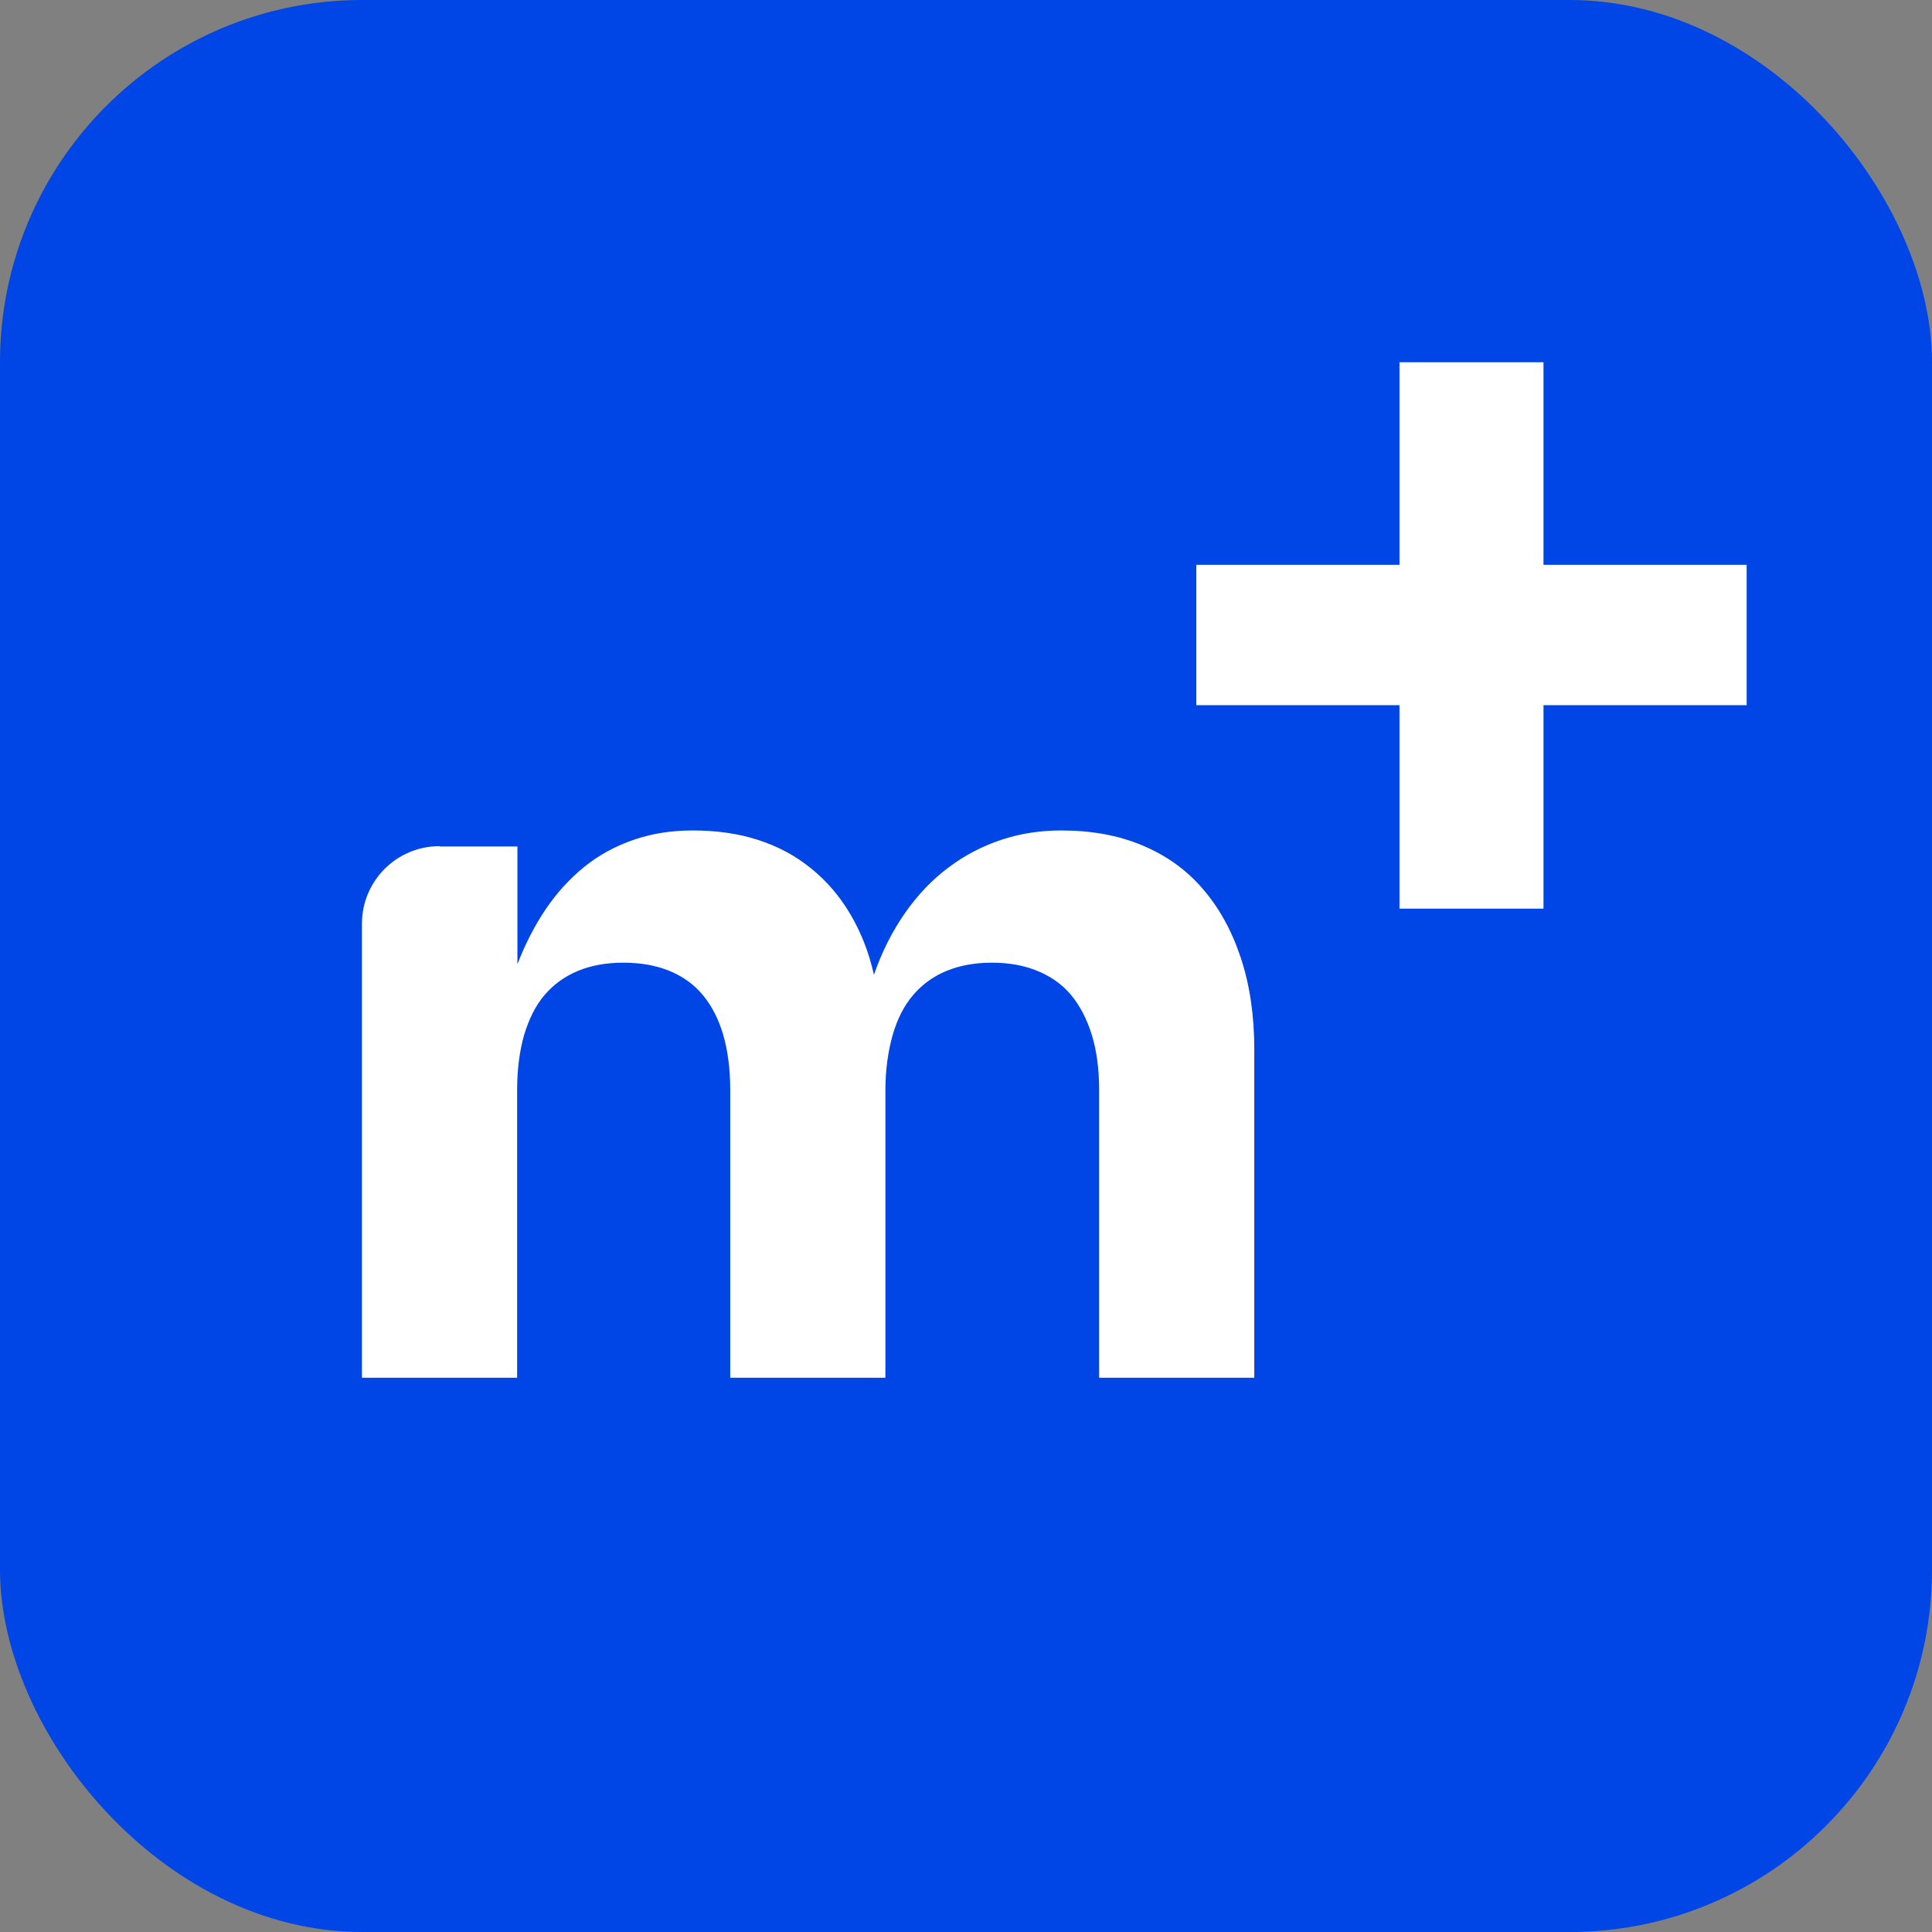 <?xml version="1.0" encoding="UTF-8"?>
<svg xmlns="http://www.w3.org/2000/svg" version="1.1" viewBox="0 0 64 64">
  <rect x="0" y="0" width="64" height="64" fill="#808080" stroke="none"/>
  <!-- Generator: Adobe Illustrator 29.2.1, SVG Export Plug-In . SVG Version: 2.1.0 Build 116)  -->
  <defs>
    <style>
      .st0 {
        fill: #fff;
      }

      .st1 {
        fill: #0046e6;
      }

      .st2 {
        opacity: .5;
      }
    </style>
  </defs>
  <g id="Layer_1">
    <rect class="st1" width="64" height="64" rx="12" ry="12"/>
  </g>
  <g id="Boxes">
    <g>
      <path class="st0" d="M100.99-3.45h1.72V-.82c.17-.44.37-.84.62-1.21.25-.37.54-.69.86-.95.33-.26.69-.46,1.1-.6.41-.14.85-.21,1.32-.21.52,0,1,.07,1.45.21.44.14.84.35,1.18.63s.64.62.87,1.02c.24.4.41.85.53,1.36.18-.52.41-.98.7-1.38.28-.4.61-.74.97-1,.36-.27.75-.47,1.17-.61.42-.14.86-.21,1.33-.21.67,0,1.26.11,1.79.33.53.22.98.54,1.35.96.37.42.65.93.85,1.54.2.61.3,1.29.3,2.04v7.31h-3.45V1.98c0-.46-.05-.87-.16-1.23s-.26-.65-.46-.89c-.2-.24-.45-.42-.75-.54-.3-.12-.63-.18-1.01-.18s-.72.06-1.01.18c-.3.12-.54.3-.74.54-.2.24-.35.54-.46.89s-.16.76-.16,1.23v6.4h-3.45V1.98c0-.46-.05-.87-.15-1.23s-.25-.65-.45-.89c-.2-.24-.45-.42-.74-.54-.3-.12-.64-.18-1.02-.18s-.72.06-1.01.18c-.3.12-.54.3-.74.54-.2.24-.35.54-.45.89-.1.36-.15.76-.15,1.23v6.4h-3.45V-1.72c0-.95.77-1.73,1.73-1.73Z"/>
      <path class="st0" d="M149.29-3.45h1.73V.1c.2-.73.46-1.34.8-1.82.34-.48.7-.85,1.1-1.12.4-.27.8-.44,1.22-.53.42-.08.8-.11,1.16-.07V.15c-.36-.08-.72-.12-1.07-.12-.35,0-.68.03-1,.1-.32.08-.61.19-.88.36-.27.16-.5.37-.7.63-.2.26-.36.57-.47.92-.11.36-.16.77-.16,1.23v5.11h-3.45V-1.72c0-.95.77-1.72,1.72-1.72Z"/>
      <path class="st0" d="M158.74-3.45h0c.95,0,1.73.77,1.73,1.73v10.1h-3.45V-1.72c0-.95.77-1.73,1.73-1.73Z"/>
      <path class="st0" d="M164.35-3.45h1.73V-.82c.17-.44.37-.84.62-1.21.25-.37.54-.69.86-.95.33-.26.69-.46,1.1-.6.41-.14.85-.21,1.32-.21.67,0,1.26.11,1.79.33.53.22.97.54,1.34.96.37.42.65.93.85,1.54.2.61.3,1.29.3,2.04v7.31h-3.45V1.98c0-.46-.05-.87-.15-1.23s-.25-.65-.45-.89c-.2-.24-.45-.42-.74-.54-.3-.12-.64-.18-1.02-.18s-.72.06-1.01.18c-.3.12-.54.3-.74.54-.2.24-.35.54-.45.89-.1.36-.15.76-.15,1.23v6.4h-3.45V-1.72c0-.95.77-1.72,1.72-1.72Z"/>
      <path class="st0" d="M180.11,8.53c-.49-.14-.94-.34-1.37-.61-.42-.26-.81-.58-1.15-.95-.34-.37-.63-.79-.87-1.25s-.42-.97-.55-1.52c-.13-.54-.19-1.12-.19-1.73s.06-1.18.19-1.73c.13-.54.31-1.05.55-1.52.24-.47.53-.88.87-1.25.34-.37.72-.69,1.15-.95.42-.26.88-.47,1.37-.61.49-.14,1-.21,1.55-.21.32,0,.64.03.94.1.3.06.58.16.83.28.26.12.5.27.72.43.22.17.42.35.61.55.18.2.35.42.49.65.14.23.27.47.39.72v-5.93c0-.96.77-1.73,1.73-1.73h1.72V8.38h-3.45v-2.37c-.17.37-.38.72-.62,1.05-.24.33-.53.62-.86.87s-.71.45-1.12.59-.87.21-1.37.21c-.54,0-1.06-.07-1.55-.21ZM183.34,5.66c.27-.07.52-.17.76-.31.23-.13.45-.29.64-.48s.35-.41.48-.65c.13-.25.24-.52.31-.81s.11-.61.11-.94-.04-.66-.11-.95-.18-.56-.31-.81c-.13-.25-.29-.46-.48-.65s-.4-.35-.64-.48c-.23-.13-.49-.23-.76-.31s-.55-.11-.86-.11-.57.04-.84.11-.52.17-.76.31c-.23.13-.44.29-.63.48s-.35.41-.49.65c-.14.25-.24.51-.31.81s-.11.61-.11.95.04.65.11.94.18.57.31.81c.14.25.3.46.49.65s.4.35.63.48c.23.13.48.23.76.31.27.07.55.11.84.11.3,0,.59-.04.86-.11Z"/>
      <path class="st0" d="M192.97-8.74h1.73V8.38h-3.45V-7.01c0-.95.77-1.73,1.73-1.73Z"/>
      <path class="st0" d="M201.22,8.52c-.61-.14-1.16-.35-1.66-.62s-.94-.59-1.33-.96-.71-.79-.98-1.25c-.27-.46-.48-.96-.62-1.5-.14-.54-.21-1.1-.21-1.69s.07-1.16.22-1.71c.14-.54.35-1.05.62-1.51.27-.47.59-.89.97-1.27.38-.38.81-.7,1.29-.97.48-.27,1-.47,1.55-.62s1.15-.22,1.77-.22,1.27.07,1.85.22c.58.15,1.1.36,1.57.65.47.29.89.64,1.25,1.05s.66.89.89,1.42c.23.53.4,1.12.5,1.77.1.65.12,1.36.06,2.12h-9.08c.04.25.12.48.22.7.1.22.23.42.38.61.15.19.33.36.53.5s.43.27.67.37.51.18.8.23.59.08.9.08.64-.03.95-.09c.31-.06.61-.16.91-.29.3-.13.59-.3.86-.51l.88-.66,1.86,1.91c-.38.43-.79.8-1.23,1.11s-.89.56-1.37.76c-.48.2-.98.34-1.49.44-.52.09-1.05.14-1.6.14-.69,0-1.33-.07-1.94-.21ZM205.7,1.04c-.05-.39-.16-.74-.33-1.04-.17-.3-.38-.55-.64-.76-.26-.2-.55-.36-.89-.46-.34-.11-.7-.16-1.09-.16-.26,0-.51.02-.75.07s-.46.11-.67.21c-.21.09-.4.21-.58.34-.17.14-.33.29-.46.47s-.24.38-.33.6c-.09.22-.15.46-.19.72h5.92Z"/>
      <circle class="st0" cx="158.74" cy="-6.79" r="1.94"/>
      <path class="st0" d="M125.31,8.52c-.55-.14-1.06-.35-1.52-.61-.46-.26-.88-.58-1.25-.96-.37-.38-.68-.8-.94-1.26-.26-.46-.45-.97-.58-1.51-.13-.54-.2-1.11-.2-1.71s.07-1.16.2-1.7c.14-.55.33-1.05.59-1.52.26-.46.57-.88.93-1.26.37-.38.78-.7,1.24-.96.46-.26.97-.47,1.53-.61.56-.14,1.15-.22,1.76-.22s1.27.08,1.87.23c.6.15,1.15.39,1.66.7.51.31.96.71,1.36,1.19s.72,1.05.97,1.7l-3.09,1.17c-.11-.36-.26-.67-.44-.93-.18-.26-.39-.47-.63-.64-.24-.17-.51-.29-.79-.37-.29-.08-.58-.11-.89-.11-.29,0-.56.03-.81.1-.25.07-.48.17-.69.31-.21.14-.4.31-.57.5-.17.2-.31.42-.42.66-.11.25-.2.51-.27.81-.06.29-.1.61-.1.94s.03.64.09.93c.06.3.15.57.27.81.12.24.26.47.42.66s.35.36.57.5c.21.14.44.24.69.32.25.08.52.11.8.11.32,0,.63-.04.91-.12.28-.08.54-.21.78-.37s.45-.38.63-.64c.18-.26.33-.57.45-.92l3.09,1.15c-.25.66-.57,1.22-.97,1.7-.4.48-.85.87-1.36,1.19-.51.31-1.06.55-1.66.71-.6.16-1.22.24-1.86.24s-1.23-.07-1.78-.22Z"/>
      <path class="st0" d="M138.38,8.52c-.55-.14-1.06-.35-1.52-.61-.46-.26-.88-.58-1.25-.96-.37-.38-.68-.8-.94-1.26-.26-.46-.45-.97-.58-1.51-.13-.54-.2-1.11-.2-1.71s.07-1.16.2-1.7c.14-.55.33-1.05.59-1.52.26-.46.57-.88.93-1.26.37-.38.78-.7,1.24-.96.46-.26.97-.47,1.53-.61.56-.14,1.15-.22,1.76-.22s1.27.08,1.87.23c.6.15,1.15.39,1.66.7.51.31.96.71,1.36,1.19s.72,1.05.97,1.7l-3.09,1.17c-.11-.36-.26-.67-.44-.93-.18-.26-.39-.47-.63-.64-.24-.17-.51-.29-.79-.37-.29-.08-.58-.11-.89-.11-.29,0-.56.03-.81.1-.25.07-.48.17-.69.31-.21.14-.4.31-.57.5-.17.2-.31.42-.42.66-.11.25-.2.51-.27.81-.06.29-.1.61-.1.94s.03.64.09.93c.06.3.15.57.27.81.12.24.26.47.42.66s.35.36.57.5c.21.14.44.24.69.32.25.08.52.11.8.11.32,0,.63-.04.91-.12.28-.08.54-.21.78-.37s.45-.38.63-.64c.18-.26.33-.57.45-.92l3.09,1.15c-.25.66-.57,1.22-.97,1.7-.4.48-.85.87-1.36,1.19-.51.31-1.06.55-1.66.71-.6.16-1.22.24-1.86.24s-1.23-.07-1.78-.22Z"/>
    </g>
    <g class="st2">
      <path d="M108.32,71.04h3.45v2.17c.17-.39.37-.75.61-1.06.24-.31.51-.57.82-.79s.66-.38,1.06-.5.84-.18,1.33-.18.93.06,1.33.19.77.31,1.09.56c.32.25.59.55.82.9.22.36.4.76.53,1.2.19-.47.42-.89.7-1.25.28-.36.59-.66.94-.9.35-.23.73-.41,1.15-.53s.87-.18,1.35-.18c.65,0,1.23.11,1.74.33s.94.54,1.29.96c.35.42.61.93.79,1.54s.27,1.29.27,2.04v7.31h-3.45v-6.41c0-.46-.04-.87-.12-1.23-.08-.36-.22-.65-.4-.89s-.42-.42-.69-.54-.61-.18-1-.18-.72.06-.99.18-.51.3-.69.54-.32.54-.42.89c-.09.36-.14.76-.14,1.23v6.41h-3.45v-6.41c0-.46-.04-.87-.12-1.23-.08-.36-.21-.65-.4-.89s-.42-.42-.7-.54c-.28-.12-.62-.18-1.01-.18s-.71.06-.98.18-.51.3-.69.54-.32.54-.41.89c-.09.36-.14.76-.14,1.23v6.41h-3.45v-11.83Z"/>
      <path d="M133.73,83.01c-.58-.14-1.1-.35-1.58-.62-.48-.27-.91-.59-1.3-.97-.39-.38-.71-.8-.98-1.27-.27-.47-.47-.97-.62-1.52-.14-.54-.22-1.11-.22-1.7s.07-1.16.22-1.7c.14-.54.35-1.05.62-1.52.27-.47.6-.89.98-1.27.39-.38.82-.7,1.3-.97.48-.27,1.01-.48,1.58-.62s1.18-.22,1.83-.22,1.27.08,1.89.23,1.18.38,1.71.69c.53.31,1.01.69,1.44,1.16.43.46.79,1.01,1.07,1.64l-3.11,1.29c-.13-.35-.29-.65-.49-.9-.2-.25-.43-.46-.69-.62-.26-.16-.54-.28-.85-.36-.31-.08-.64-.12-.99-.12-.29,0-.58.04-.84.11-.27.07-.51.18-.74.32-.23.14-.43.31-.61.5s-.34.41-.47.66-.23.51-.29.8c-.07.29-.1.59-.1.92s.03.62.1.91c.07.29.17.56.29.8s.28.46.47.66c.18.2.39.36.61.5.23.14.47.24.74.32.26.08.54.11.84.11.35,0,.68-.04.99-.12.31-.08.59-.21.85-.38.26-.17.49-.38.69-.64.2-.26.37-.56.49-.9l3.11,1.31c-.28.63-.64,1.17-1.07,1.64s-.91.85-1.44,1.16c-.53.31-1.1.54-1.71.69s-1.24.23-1.89.23-1.25-.07-1.83-.21Z"/>
      <path d="M146.9,83.01c-.58-.14-1.1-.35-1.58-.62-.48-.27-.91-.59-1.3-.97-.39-.38-.71-.8-.98-1.27-.27-.47-.47-.97-.62-1.52-.14-.54-.22-1.11-.22-1.7s.07-1.16.22-1.7c.14-.54.35-1.05.62-1.52.27-.47.6-.89.98-1.27.39-.38.82-.7,1.3-.97.48-.27,1.01-.48,1.58-.62s1.18-.22,1.83-.22,1.27.08,1.89.23,1.18.38,1.71.69c.53.31,1.01.69,1.44,1.16.43.46.79,1.01,1.07,1.64l-3.11,1.29c-.13-.35-.29-.65-.49-.9-.2-.25-.43-.46-.69-.62-.26-.16-.54-.28-.85-.36-.31-.08-.64-.12-.99-.12-.29,0-.58.04-.84.11-.27.07-.51.18-.74.32-.23.14-.43.31-.61.5s-.34.41-.47.66-.23.51-.29.8c-.07.29-.1.59-.1.92s.03.62.1.91c.07.29.17.56.29.8s.28.46.47.66c.18.2.39.36.61.5.23.14.47.24.74.32.26.08.54.11.84.11.35,0,.68-.04.99-.12.31-.08.59-.21.85-.38.26-.17.49-.38.69-.64.2-.26.37-.56.49-.9l3.11,1.31c-.28.63-.64,1.17-1.07,1.64s-.91.85-1.44,1.16c-.53.31-1.1.54-1.71.69s-1.24.23-1.89.23-1.25-.07-1.83-.21Z"/>
      <path d="M156.17,71.04h3.45v2.8c.21-.64.49-1.16.82-1.57.34-.41.7-.73,1.1-.97.4-.23.8-.38,1.21-.45.41-.07.79-.08,1.15-.05v3.58c-.35-.08-.7-.12-1.05-.12-.35,0-.69.03-1,.1-.32.08-.61.2-.89.36-.27.16-.51.37-.71.63-.2.26-.36.57-.46.92-.11.36-.17.77-.17,1.23v5.36h-3.45v-11.83Z"/>
      <path d="M165.98,68.99c-.26-.09-.48-.23-.66-.41-.19-.18-.33-.39-.44-.64-.11-.25-.17-.52-.17-.82s.05-.58.17-.83c.11-.25.26-.46.44-.64s.41-.31.66-.41c.26-.09.54-.14.84-.14s.57.05.83.14c.26.09.48.23.66.41s.33.39.44.64c.11.25.16.53.16.83s-.05.58-.16.82c-.11.25-.25.46-.44.64-.19.18-.41.31-.66.41-.26.09-.53.14-.83.14s-.58-.05-.84-.14ZM165.08,71.04h3.45v11.83h-3.45v-11.83Z"/>
      <path d="M170.89,71.04h3.45v2.17c.17-.39.38-.75.62-1.06.25-.31.54-.57.86-.79.32-.22.68-.38,1.08-.5s.84-.18,1.32-.18c.65,0,1.23.11,1.74.33s.95.54,1.31.96c.36.42.64.93.83,1.54s.28,1.29.28,2.04v7.31h-3.45v-6.41c0-.46-.05-.87-.14-1.23-.09-.36-.24-.65-.43-.89-.19-.24-.43-.42-.72-.54s-.62-.18-1-.18-.72.06-1.01.18c-.29.12-.53.3-.72.54s-.33.54-.43.89c-.1.36-.15.76-.15,1.23v6.41h-3.45v-11.83Z"/>
      <path d="M187.96,83.02c-.49-.14-.94-.34-1.37-.61-.42-.26-.8-.58-1.14-.95-.34-.37-.63-.79-.87-1.25-.24-.46-.43-.97-.56-1.52-.13-.54-.19-1.12-.19-1.73s.06-1.18.19-1.73c.13-.54.31-1.05.56-1.52.24-.47.53-.88.87-1.25.34-.37.72-.69,1.14-.95.42-.27.88-.47,1.37-.61.49-.14,1-.21,1.55-.21.33,0,.65.03.94.1.3.06.57.16.83.28.26.12.5.27.72.43.22.17.42.35.6.55.18.2.35.42.49.65.15.23.27.47.38.72v-8.37h3.45v17.83h-3.45v-2.37c-.17.37-.37.72-.62,1.05-.25.33-.53.62-.86.88-.33.25-.7.45-1.11.59-.41.14-.87.21-1.38.21-.54,0-1.06-.07-1.55-.21ZM191.41,80.16c.28-.07.53-.17.76-.31.23-.13.44-.29.63-.48.19-.19.35-.41.49-.65.14-.25.24-.52.31-.81.07-.3.11-.61.11-.94s-.04-.66-.11-.95c-.07-.29-.18-.56-.31-.81-.14-.25-.3-.46-.49-.65-.19-.19-.4-.35-.63-.48-.23-.13-.48-.23-.75-.31s-.56-.11-.85-.11-.58.04-.85.11-.52.17-.75.31-.45.29-.64.48c-.19.19-.35.41-.48.65-.13.25-.24.51-.31.81-.08.29-.11.61-.11.95s.04.65.11.94c.08.29.18.57.31.81.13.25.29.46.48.65s.4.35.64.48.49.23.75.31.55.11.85.11.57-.04.85-.11Z"/>
      <path d="M199.3,65.05h3.45v17.83h-3.45v-17.83Z"/>
      <path d="M209.13,83.01c-.6-.14-1.15-.35-1.65-.62-.5-.27-.95-.59-1.34-.97-.39-.37-.72-.79-.99-1.26-.27-.47-.47-.97-.62-1.51-.14-.54-.22-1.11-.22-1.7s.07-1.17.21-1.71c.14-.55.34-1.05.61-1.52.26-.47.58-.89.96-1.27.37-.38.8-.7,1.27-.97.47-.27.99-.48,1.56-.62.56-.15,1.16-.22,1.8-.22s1.28.07,1.86.22,1.11.36,1.59.65c.48.28.9.63,1.27,1.05.37.42.67.89.91,1.42.24.53.41,1.13.5,1.78s.12,1.36.06,2.12h-9.12c.04.26.11.5.21.74.1.24.23.45.39.65s.33.37.53.52c.2.15.42.28.67.39.25.11.51.19.79.24.28.06.58.09.9.09.34,0,.68-.03,1.01-.1s.66-.17.97-.31c.31-.14.61-.32.9-.54.29-.22.56-.48.82-.78l1.85,2c-.39.43-.8.8-1.24,1.11-.44.31-.9.56-1.38.76-.48.2-.99.34-1.52.44-.53.09-1.08.14-1.64.14-.69,0-1.33-.07-1.93-.21ZM213.65,75.49c-.05-.39-.17-.74-.33-1.04-.17-.3-.38-.56-.64-.76-.26-.2-.55-.36-.89-.46-.34-.11-.7-.16-1.1-.16-.27,0-.52.02-.76.07-.24.04-.47.12-.67.21-.21.09-.4.21-.57.35-.17.14-.33.3-.47.48-.14.18-.25.38-.33.6s-.15.46-.19.73h5.96Z"/>
      <path d="M222.69,76.02h-4.52v-3.12h4.52v-4.51h3.2v4.51h4.52v3.12h-4.52v4.53h-3.2v-4.53Z"/>
    </g>
  </g>
  <g id="_x3C_Layer_x3E_">
    <path class="st0" d="M14.57,28.04h2.57v3.9c.25-.65.56-1.26.93-1.81.37-.55.8-1.02,1.28-1.41.48-.39,1.03-.69,1.64-.9.61-.21,1.26-.31,1.96-.31.78,0,1.5.1,2.15.31.66.21,1.24.52,1.76.94s.95.92,1.3,1.51c.35.59.62,1.26.79,2.02.27-.78.62-1.46,1.04-2.06.42-.6.9-1.1,1.44-1.5.53-.4,1.11-.7,1.74-.91.63-.21,1.29-.31,1.99-.31.99,0,1.88.16,2.67.49.79.33,1.46.8,2,1.43.55.63.97,1.39,1.27,2.29.3.9.45,1.92.45,3.04v10.88h-5.14v-9.53c0-.69-.08-1.3-.24-1.82s-.39-.97-.69-1.33c-.3-.36-.68-.62-1.12-.8-.44-.18-.94-.27-1.5-.27s-1.06.09-1.5.27c-.44.18-.81.45-1.11.8-.3.35-.53.8-.68,1.33s-.24,1.14-.24,1.82v9.53h-5.14v-9.53c0-.69-.08-1.3-.23-1.82s-.38-.97-.68-1.33c-.3-.36-.67-.62-1.11-.8-.44-.18-.95-.27-1.52-.27s-1.06.09-1.5.27c-.44.18-.81.45-1.11.8-.3.35-.52.8-.68,1.33-.15.53-.23,1.14-.23,1.82v9.53h-5.14v-15.04c0-1.42,1.15-2.57,2.57-2.57Z"/>
    <path class="st0" d="M46.36,23.36h-6.73v-4.65h6.73v-6.71h4.77v6.71h6.73v4.65h-6.73v6.74h-4.77v-6.74Z"/>
  </g>
</svg>